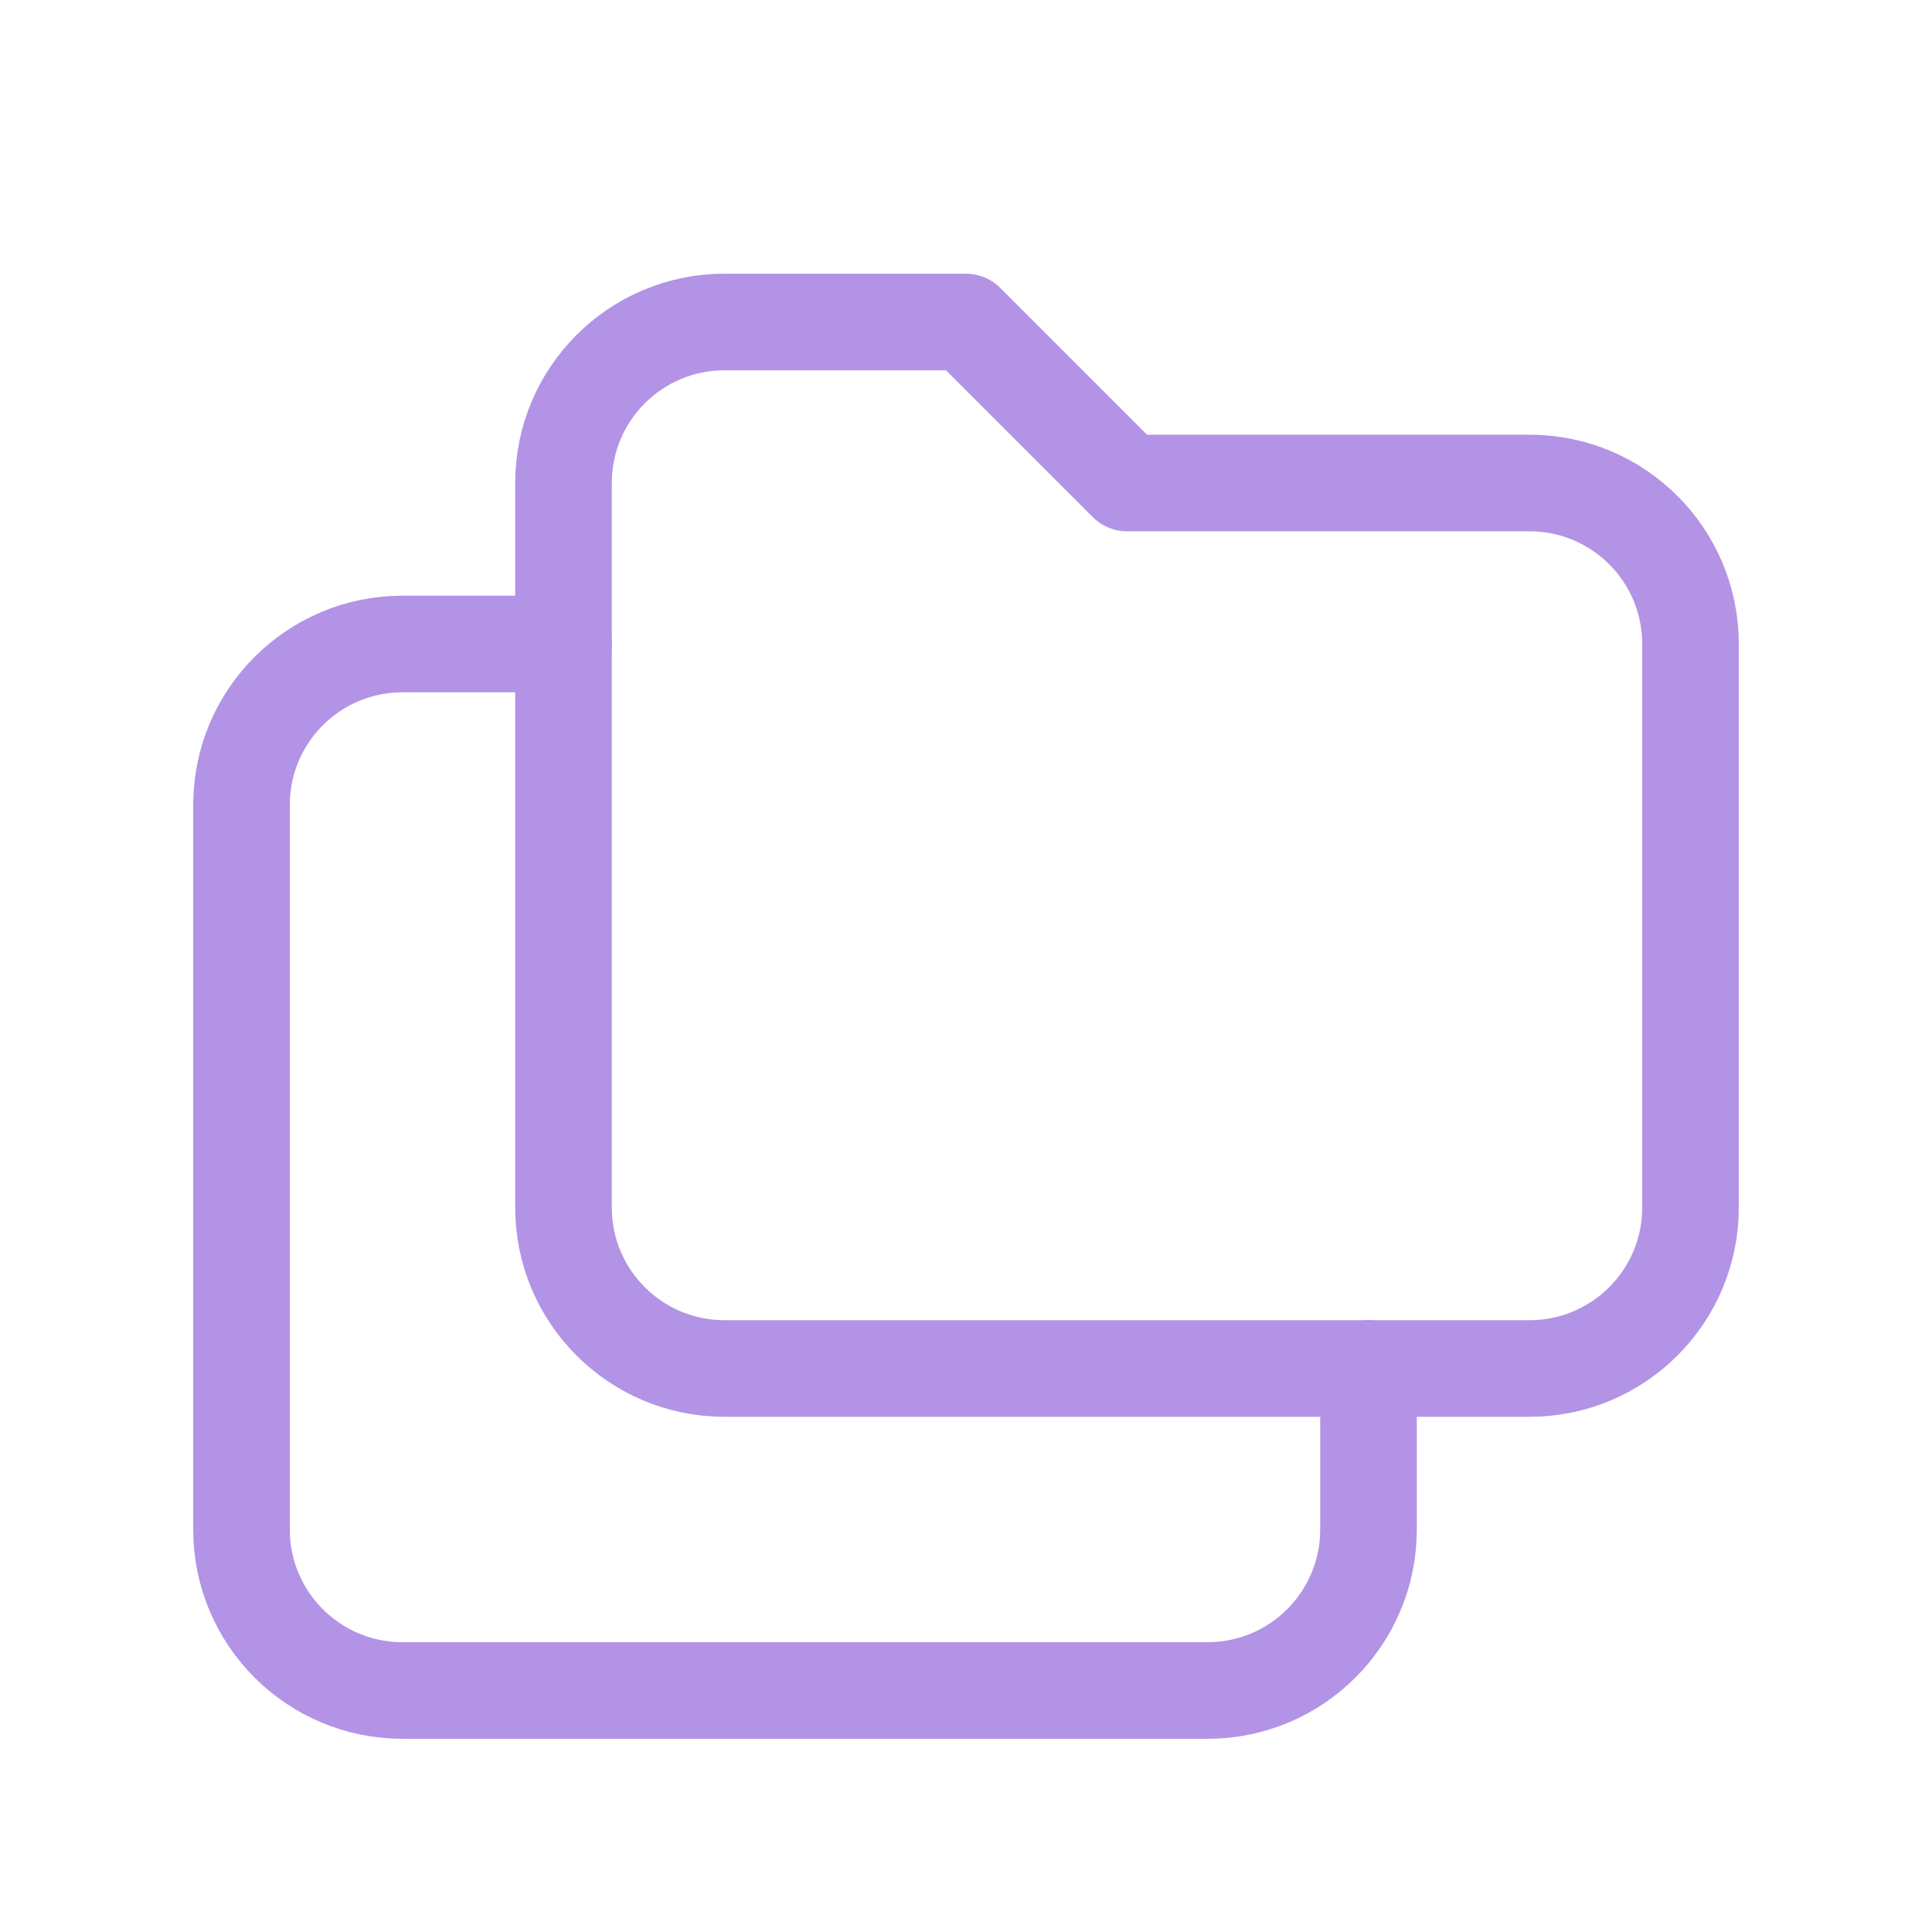 <svg width="30" height="30" viewBox="0 0 30 30" fill="none" xmlns="http://www.w3.org/2000/svg">
<path d="M11.25 5H15L17.5 7.5H23.75C25.131 7.5 26.25 8.619 26.25 10V18.75C26.25 20.131 25.131 21.25 23.75 21.25H11.25C9.869 21.25 8.75 20.131 8.75 18.75V7.5C8.75 6.119 9.869 5 11.25 5" stroke="#B393E5" stroke-width="1.5" stroke-linecap="round" stroke-linejoin="round"/>
<path d="M21.25 21.25V23.75C21.25 25.131 20.131 26.25 18.75 26.25H6.25C4.869 26.25 3.75 25.131 3.75 23.75V12.5C3.75 11.119 4.869 10 6.25 10H8.75" stroke="#B393E5" stroke-width="1.5" stroke-linecap="round" stroke-linejoin="round"/>
</svg>
